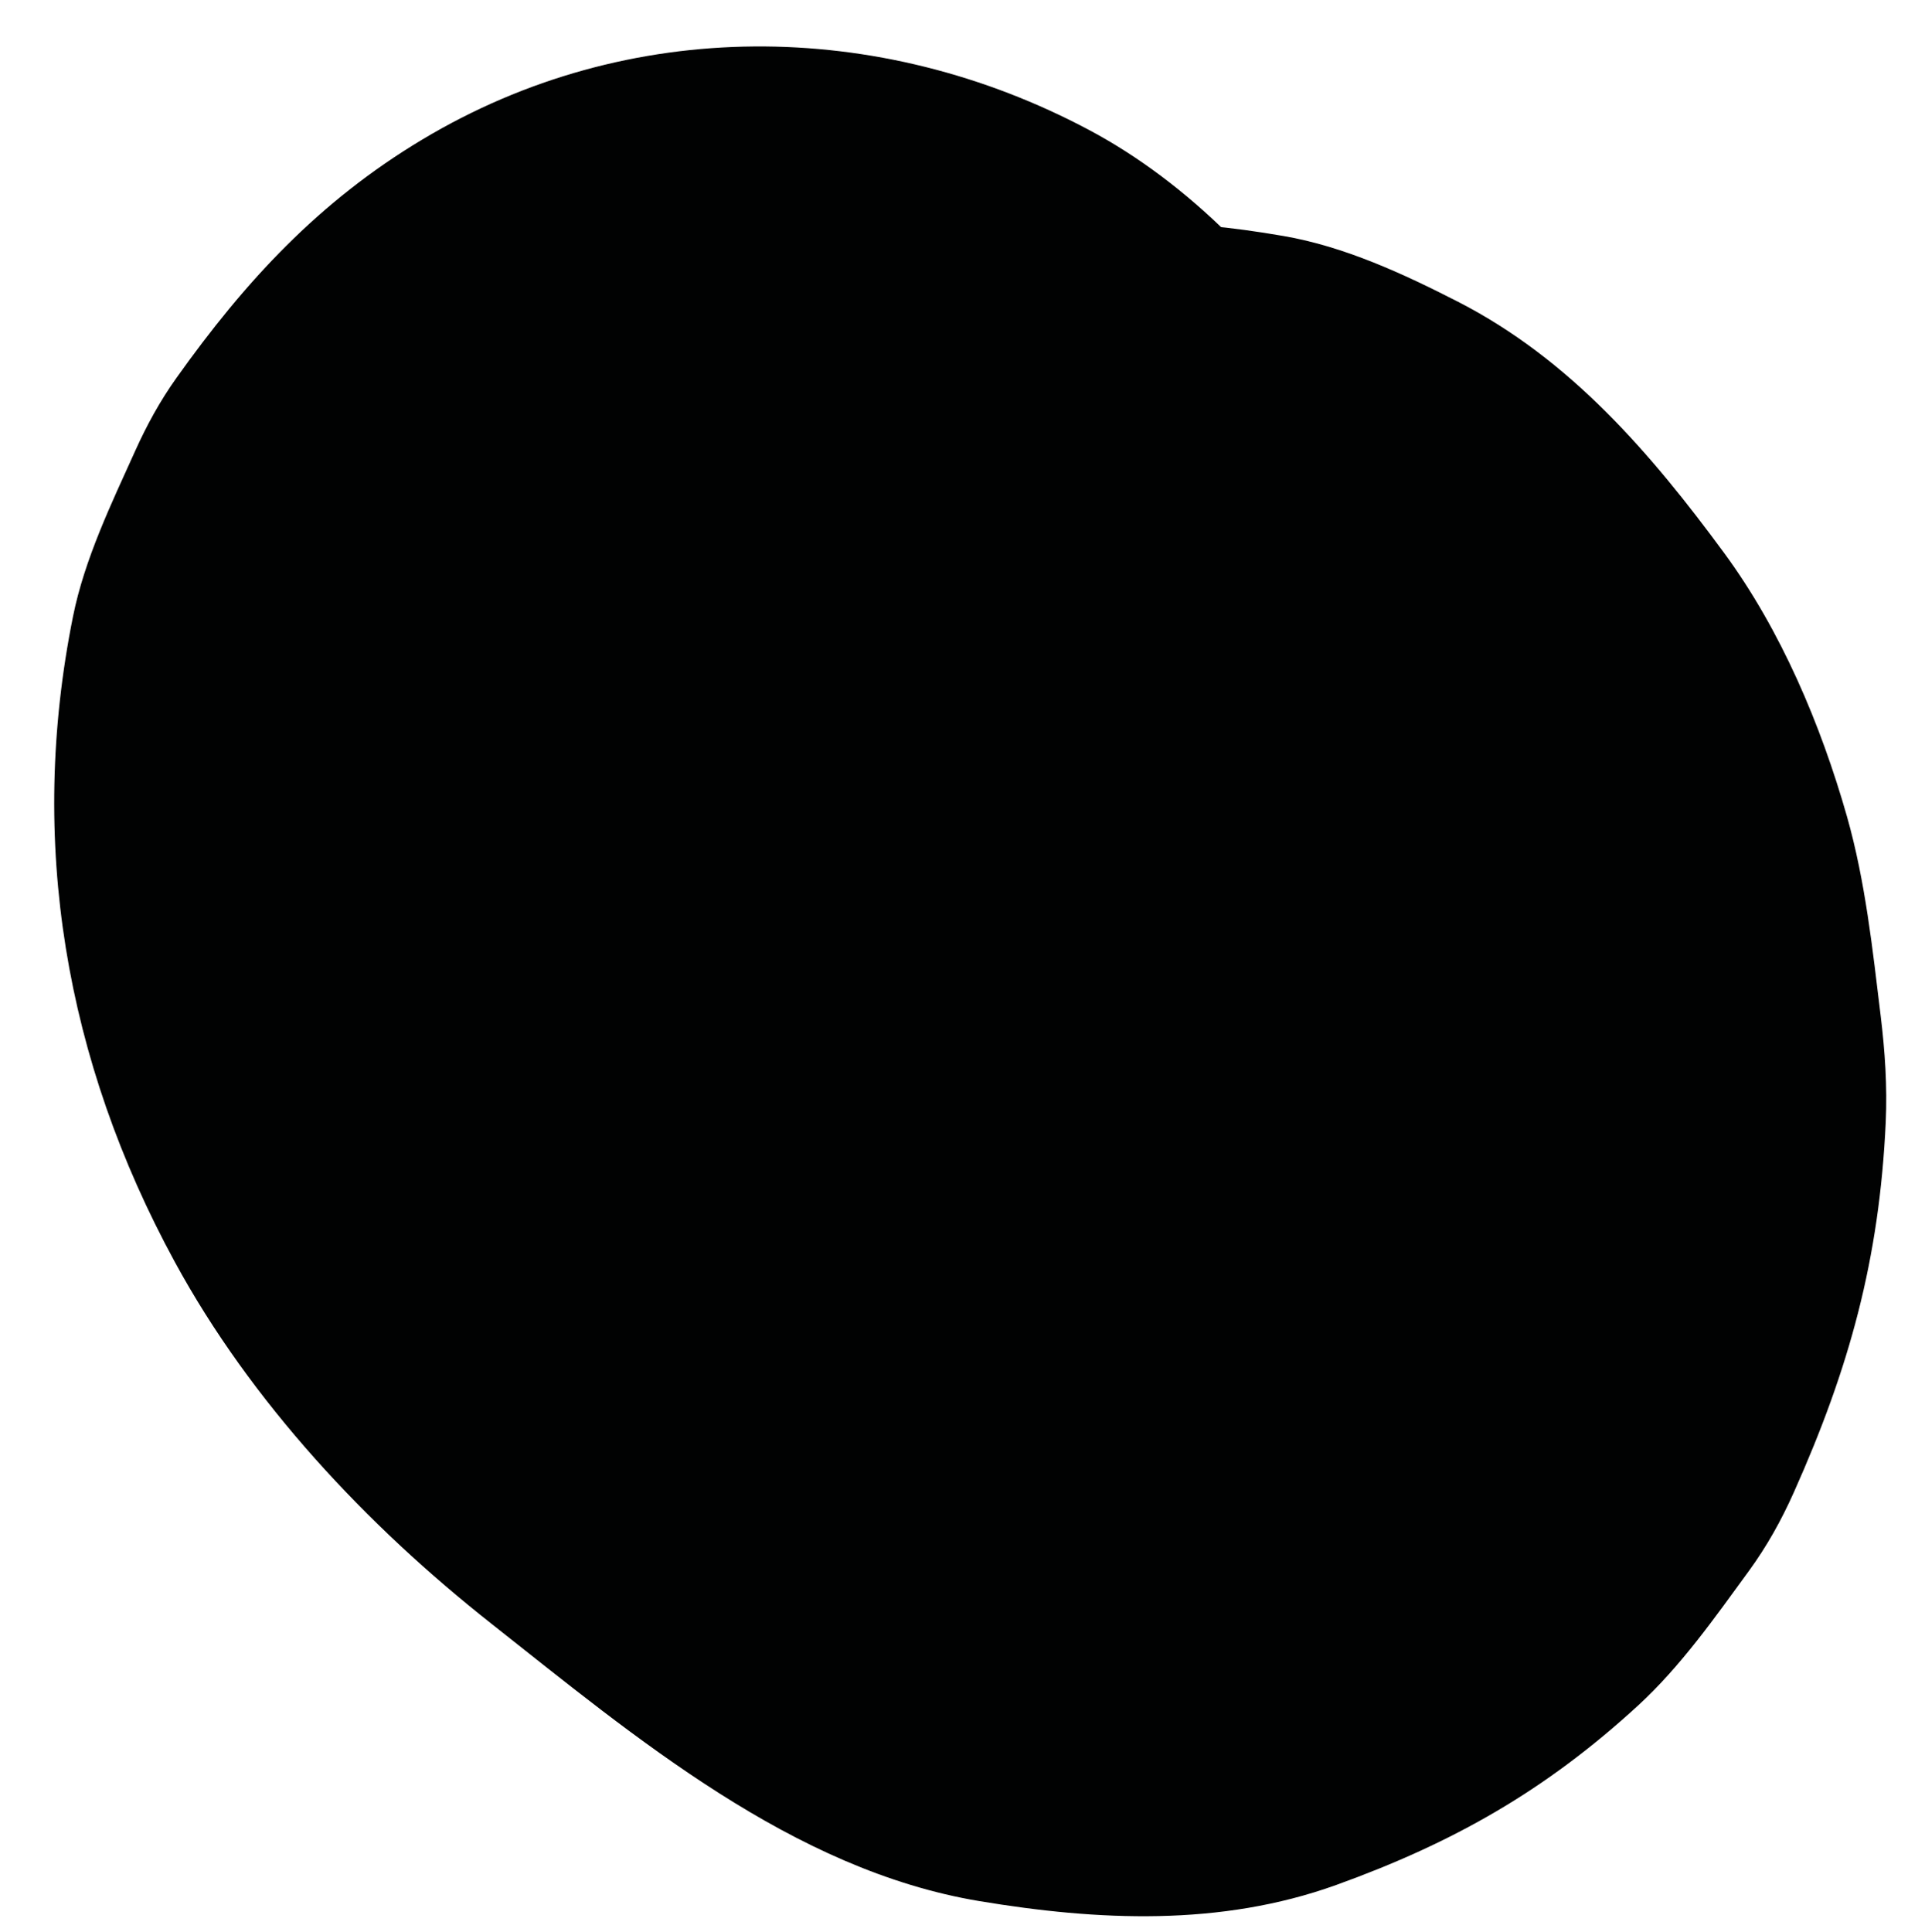 <?xml version="1.0" encoding="utf-8"?>
<!-- Generator: Adobe Illustrator 26.5.0, SVG Export Plug-In . SVG Version: 6.00 Build 0)  -->
<svg version="1.1" id="Layer_1" xmlns="http://www.w3.org/2000/svg" xmlns:xlink="http://www.w3.org/1999/xlink" x="0px" y="0px"
	 viewBox="0 0 228.02 228.81" style="enable-background:new 0 0 228.02 228.81;" xml:space="preserve">
<style type="text/css">
	.st0{fill-rule:evenodd;clip-rule:evenodd;fill:#FFFFFF;}
	.st1{fill:#393E42;}
	.st2{fill:#FFFFFF;}
	.st3{fill-rule:evenodd;clip-rule:evenodd;}
	.st4{clip-path:url(#SVGID_00000028292624041440610800000010232428258657144731_);}
	.st5{fill-rule:evenodd;clip-rule:evenodd;fill:#004F6D;}
	.st6{fill:#010202;}
	.st7{fill:#F5F5F5;}
	.st8{fill:#9AA17C;}
	.st9{fill:#979F86;}
	.st10{fill:#959082;}
	.st11{fill:#AAC0C4;}
	.st12{fill:#223020;}
	.st13{fill:#FDFBE7;}
	.st14{fill:#CBCDBA;}
	.st15{fill-rule:evenodd;clip-rule:evenodd;fill:#FEFFFF;}
	.st16{clip-path:url(#SVGID_00000129199126976739479490000016057213447443629210_);}
	.st17{clip-path:url(#SVGID_00000003104343059624820100000008480464237832670391_);}
	.st18{fill-rule:evenodd;clip-rule:evenodd;stroke:#000000;stroke-width:0.2;stroke-miterlimit:10;}
	.st19{fill-rule:evenodd;clip-rule:evenodd;stroke:#000000;stroke-width:0.2;stroke-linejoin:round;stroke-miterlimit:10;}
	.st20{fill-rule:evenodd;clip-rule:evenodd;fill:#FFFFFF;stroke:#000000;stroke-width:0.2;stroke-miterlimit:10;}
	
		.st21{fill-rule:evenodd;clip-rule:evenodd;fill:#FFFFFF;stroke:#000000;stroke-width:0.2;stroke-linejoin:round;stroke-miterlimit:10;}
	.st22{fill-rule:evenodd;clip-rule:evenodd;fill:none;}
	.st23{fill:#004F6D;}
	.st24{clip-path:url(#SVGID_00000125565565627336660890000013820758311896235657_);}
	
		.st25{clip-path:url(#SVGID_00000074425782432579894530000012539364622216464816_);fill-rule:evenodd;clip-rule:evenodd;fill:#004F6D;}
	
		.st26{clip-path:url(#SVGID_00000126303792910335084170000009561247367055601822_);fill-rule:evenodd;clip-rule:evenodd;fill:#004F6D;}
	.st27{clip-path:url(#SVGID_00000117636078642114667240000005115289420478101946_);}
	.st28{clip-path:url(#SVGID_00000036961909641303736120000014627325761799294879_);}
	
		.st29{clip-path:url(#SVGID_00000026885757285834589200000014621982761349783705_);fill-rule:evenodd;clip-rule:evenodd;fill:#004F6D;}
	
		.st30{clip-path:url(#SVGID_00000071520398021773950830000013624654394241336212_);fill-rule:evenodd;clip-rule:evenodd;fill:#004F6D;}
	.st31{clip-path:url(#SVGID_00000122697973722451707560000012277706689932024724_);}
	.st32{clip-path:url(#SVGID_00000003063009105615178840000003530579457874697383_);}
	
		.st33{clip-path:url(#SVGID_00000173839420051879605890000005110920870397254294_);fill-rule:evenodd;clip-rule:evenodd;fill:#FFFFFF;}
	
		.st34{clip-path:url(#SVGID_00000062884121830565117700000011114224071893975992_);fill-rule:evenodd;clip-rule:evenodd;fill:#FFFFFF;}
	.st35{clip-path:url(#SVGID_00000096026224868977490010000013958475741906558632_);}
	.st36{clip-path:url(#SVGID_00000163045342956428145440000002616417972800296577_);}
	
		.st37{clip-path:url(#SVGID_00000045588386431712893960000017196325165672846508_);fill-rule:evenodd;clip-rule:evenodd;fill:#FFFFFF;}
	
		.st38{clip-path:url(#SVGID_00000057844526462865391670000004794678363385953952_);fill-rule:evenodd;clip-rule:evenodd;fill:#FFFFFF;}
	.st39{clip-path:url(#SVGID_00000021087027857002725440000014084853718569534879_);}
	.st40{clip-path:url(#SVGID_00000092445409469089020780000005610925412422747832_);}
	
		.st41{clip-path:url(#SVGID_00000159452912564960254160000013888614602403715769_);fill-rule:evenodd;clip-rule:evenodd;fill:#FFFFFF;}
	
		.st42{clip-path:url(#SVGID_00000062895468480493433360000009468643145190148014_);fill-rule:evenodd;clip-rule:evenodd;fill:#FFFFFF;}
	.st43{clip-path:url(#SVGID_00000065045551786439435220000004280484997963009165_);}
	.st44{clip-path:url(#SVGID_00000076567248290972069240000007902885264092206978_);}
	
		.st45{clip-path:url(#SVGID_00000132082698404152687670000007843973155809860490_);fill-rule:evenodd;clip-rule:evenodd;fill:#FFFFFF;}
	
		.st46{clip-path:url(#SVGID_00000173842749361006649860000000049986005085776798_);fill-rule:evenodd;clip-rule:evenodd;fill:#FFFFFF;}
	.st47{clip-path:url(#SVGID_00000064335639163181783350000009944189669331592851_);}
	.st48{clip-path:url(#SVGID_00000062878539772598163320000017497225585099133826_);}
	
		.st49{clip-path:url(#SVGID_00000177478915973637809470000003990253594767188646_);fill-rule:evenodd;clip-rule:evenodd;fill:#FFFFFF;}
	
		.st50{clip-path:url(#SVGID_00000005954376423106924010000004378913126103473069_);fill-rule:evenodd;clip-rule:evenodd;fill:#FFFFFF;}
	.st51{clip-path:url(#SVGID_00000168818371882815258290000000792968477476687526_);}
	.st52{clip-path:url(#SVGID_00000031171377956793715010000004019207609451589005_);}
	
		.st53{clip-path:url(#SVGID_00000071527073900101013210000000536969934468063673_);fill-rule:evenodd;clip-rule:evenodd;fill:#FFFFFF;}
	
		.st54{clip-path:url(#SVGID_00000158009355387162730180000018044505076303462072_);fill-rule:evenodd;clip-rule:evenodd;fill:#FFFFFF;}
	.st55{clip-path:url(#SVGID_00000167373352040212778050000008671631441101952393_);}
	.st56{clip-path:url(#SVGID_00000031926051458464449190000004098178014487346088_);}
	
		.st57{clip-path:url(#SVGID_00000018233330840283492950000011575071722780844457_);fill-rule:evenodd;clip-rule:evenodd;fill:#004F6D;}
	
		.st58{clip-path:url(#SVGID_00000153674028090037169840000012016419159114667435_);fill-rule:evenodd;clip-rule:evenodd;fill:#004F6D;}
	.st59{clip-path:url(#SVGID_00000147195127083631890740000011218373136242230930_);}
	.st60{clip-path:url(#SVGID_00000075864425449948773350000011603092144023888300_);}
	
		.st61{clip-path:url(#SVGID_00000067920076493978878920000016392702082847711398_);fill-rule:evenodd;clip-rule:evenodd;fill:#FFFFFF;}
	
		.st62{clip-path:url(#SVGID_00000006685651214518662040000011534754502563457716_);fill-rule:evenodd;clip-rule:evenodd;fill:#FFFFFF;}
	.st63{clip-path:url(#SVGID_00000024690454667285092930000003715427699810313625_);}
	.st64{clip-path:url(#SVGID_00000060011200758545768140000003291424244646096044_);}
	
		.st65{clip-path:url(#SVGID_00000114054095565409538870000015431171209975216284_);fill-rule:evenodd;clip-rule:evenodd;fill:#004F6D;}
	
		.st66{clip-path:url(#SVGID_00000122703093950142237750000015097255324684035465_);fill-rule:evenodd;clip-rule:evenodd;fill:#004F6D;}
	.st67{clip-path:url(#SVGID_00000078018358733003497690000012156021536437176718_);}
	.st68{clip-path:url(#SVGID_00000054263714350305553400000004293021930141410727_);}
	
		.st69{clip-path:url(#SVGID_00000110454323744908898780000008863600882641410208_);fill-rule:evenodd;clip-rule:evenodd;fill:#004F6D;}
	
		.st70{clip-path:url(#SVGID_00000067212982604483206740000008598965527819361408_);fill-rule:evenodd;clip-rule:evenodd;fill:#004F6D;}
	.st71{clip-path:url(#SVGID_00000129206242761204769800000012998229790066564789_);}
	.st72{fill:none;stroke:#000000;stroke-width:0.824;stroke-miterlimit:10;}
	.st73{clip-path:url(#SVGID_00000056386223117010990020000003297569748555518110_);fill-rule:evenodd;clip-rule:evenodd;}
	.st74{clip-path:url(#SVGID_00000067914697292877525790000000113148772249420204_);fill-rule:evenodd;clip-rule:evenodd;}
	.st75{clip-path:url(#SVGID_00000034806539600729245890000001207518751324082589_);}
	.st76{clip-path:url(#SVGID_00000106134584379825521040000013874079622199776918_);}
	.st77{clip-path:url(#SVGID_00000047758330728009667340000002304685797701983902_);}
	.st78{clip-path:url(#SVGID_00000065074095766350264980000000458837982400808619_);}
</style>
<g>
	<g>
		<path class="st6" d="M168.57,82.69c0.64-13.13-3.44-27.86-10.36-39.01c-7.04-11.34-17.33-21.96-29.2-28.28
			C104.14,2.16,74.44,1.87,50,16.54C37.76,23.88,29.06,33.3,20.89,44.78c-1.93,2.71-3.49,5.56-4.86,8.59
			c-2.82,6.25-6.01,12.83-7.38,19.64c-5.37,26.67-0.92,52.63,12.06,76.47c9.05,16.62,22.69,31.16,37.49,42.84
			c17.02,13.43,35.67,29.17,57.8,32.86c14.06,2.34,28.54,3.03,42.25-1.9c13.93-5.02,24.81-11.19,35.8-21.28
			c5.02-4.61,9.1-10.43,13.07-15.87c2.16-2.96,3.88-6.04,5.37-9.38c6.56-14.67,10.14-27.61,10.88-43.86
			c0.19-4.21-0.09-8.39-0.6-12.57c-0.96-7.9-1.81-15.91-3.99-23.6c-3.1-10.88-7.81-22.05-14.56-31.23
			C195.57,53.72,186,42.56,172.7,35.74c-6.47-3.31-13.46-6.55-20.69-7.79c-12.71-2.19-21.35-2.02-34.14,0.35
			C106.5,30.41,94.52,40.95,88.88,50.6c-6.08,10.4-8.66,25.72-4.89,37.37c3.8,11.74,11.07,23.06,22.29,28.99
			c12.09,6.39,23.93,7.38,37.37,4.89c0.47-0.09,0.95-0.18,1.42-0.26c-4.3,0.58-8.6,1.15-12.89,1.73c2.35-0.3,4.59-0.33,6.94-0.09
			c-4.3-0.58-8.6-1.15-12.89-1.73c2.29,0.36,4.42,0.93,6.59,1.75c-3.86-1.63-7.72-3.26-11.59-4.89c3.07,1.32,5.79,2.98,8.44,5.01
			c-3.27-2.53-6.54-5.06-9.82-7.58c3.07,2.53,5.75,5.35,8.2,8.48c-2.53-3.27-5.06-6.54-7.58-9.82c3.01,4.08,5.46,8.41,7.44,13.08
			c-1.63-3.86-3.26-7.72-4.89-11.59c2.19,5.57,3.61,11.35,4.49,17.27c-0.58-4.3-1.15-8.6-1.73-12.89
			c0.77,6.15,0.85,12.23,0.07,18.39c0.58-4.3,1.15-8.6,1.73-12.89c-0.69,4.41-1.79,8.64-3.4,12.8c1.63-3.86,3.26-7.72,4.89-11.59
			c-1.64,3.86-3.62,7.39-6.14,10.74c2.53-3.27,5.06-6.54,7.58-9.82c-2.52,3.12-5.3,5.86-8.47,8.31c3.27-2.53,6.54-5.06,9.82-7.58
			c-2.83,2.05-5.74,3.74-8.93,5.16c3.86-1.63,7.72-3.26,11.59-4.89c-3.2,1.29-6.39,2.18-9.8,2.7c4.3-0.58,8.6-1.15,12.89-1.73
			c-2.93,0.32-5.77,0.33-8.71,0c4.3,0.58,8.6,1.15,12.89,1.73c-3.22-0.51-6.24-1.39-9.27-2.57c3.86,1.63,7.72,3.26,11.59,4.89
			c-9.18-3.98-17.23-10.2-25.12-16.25c3.27,2.53,6.54,5.06,9.82,7.58c-8.93-6.94-17.34-14.45-24.42-23.3
			c2.53,3.27,5.06,6.54,7.58,9.82c-4.18-5.42-7.7-11.16-10.47-17.43c1.63,3.86,3.26,7.72,4.89,11.59
			c-2.18-5.26-3.74-10.62-4.6-16.25c0.58,4.3,1.15,8.6,1.73,12.89c-0.55-4.49-0.61-8.89-0.13-13.39c-0.58,4.3-1.15,8.6-1.73,12.89
			c0.57-3.95,1.53-7.68,3.03-11.39c-1.63,3.86-3.26,7.72-4.89,11.59c1.54-3.48,3.42-6.68,5.71-9.72c-2.53,3.27-5.06,6.54-7.58,9.82
			c2.07-2.58,4.32-4.86,6.87-6.96c-3.27,2.53-6.54,5.06-9.82,7.58c2.6-1.99,5.29-3.61,8.28-4.95c-3.86,1.63-7.72,3.26-11.59,4.89
			c2.6-1.04,5.2-1.78,7.96-2.24c-4.3,0.58-8.6,1.15-12.89,1.73c2.76-0.33,5.4-0.32,8.16,0.04c-4.3-0.58-8.6-1.15-12.89-1.73
			c2.26,0.41,4.4,1.01,6.55,1.82c-3.86-1.63-7.72-3.26-11.59-4.89c2.54,1.09,4.87,2.39,7.13,3.99c-3.27-2.53-6.54-5.06-9.82-7.58
			c2.17,1.68,4.08,3.5,5.84,5.61c-2.53-3.27-5.06-6.54-7.58-9.82c1.64,2.15,2.95,4.37,4.02,6.85c-1.63-3.86-3.26-7.72-4.89-11.59
			c0.62,1.67,1.08,3.32,1.41,5.07c-0.58-4.3-1.15-8.6-1.73-12.89c0.24,1.8,0.31,3.53,0.22,5.34c-0.59,12.05,5.83,25.92,14.21,34.29
			c8.41,8.41,22.21,14.75,34.29,14.21c12.54-0.56,25.55-4.68,34.29-14.21C163.31,107.24,167.91,96.03,168.57,82.69L168.57,82.69z"/>
	</g>
</g>
</svg>
